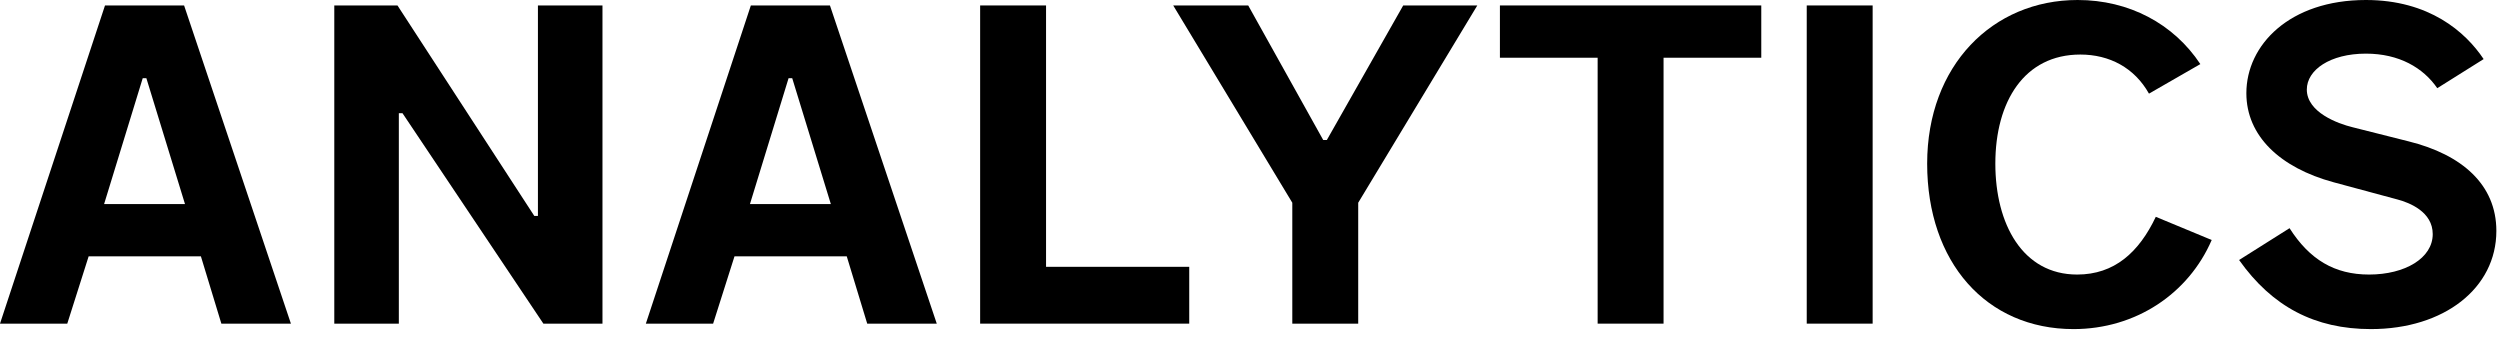 <?xml version="1.0" encoding="utf-8"?>
<svg xmlns="http://www.w3.org/2000/svg" fill="none" height="100%" overflow="visible" preserveAspectRatio="none" style="display: block;" viewBox="0 0 88 12" width="100%">
<g id="Frame 103148">
<g id="Analytics">
<path d="M2.368 11.392H0L3.696 0.192H6.48L10.24 11.392H7.792L7.072 9.024H3.12L2.368 11.392ZM5.024 2.752L3.664 7.184H6.512L5.152 2.752H5.024Z" fill="black"/>
<path d="M14.039 11.392H11.767V0.192H13.991L18.807 7.6H18.935V0.192H21.207V11.392H19.127L14.167 3.984H14.039V11.392Z" fill="black"/>
<path d="M25.102 11.392H22.734L26.43 0.192H29.214L32.974 11.392H30.526L29.806 9.024H25.854L25.102 11.392ZM27.758 2.752L26.398 7.184H29.246L27.886 2.752H27.758Z" fill="black"/>
<path d="M41.861 11.392H34.501V0.192H36.821V9.392H41.861V11.392Z" fill="black"/>
<path d="M47.809 11.392H45.489V7.136L41.297 0.192H43.937L46.577 4.928H46.705L49.393 0.192H52.001L47.809 7.136V11.392Z" fill="black"/>
<path d="M58.557 11.392H56.237V2.032H52.797V0.192H61.997V2.032H58.557V11.392Z" fill="black"/>
<path d="M65.917 11.392H63.597V0.192H65.917V11.392Z" fill="black"/>
<path d="M72.988 11.584C69.916 11.584 67.836 9.232 67.836 5.76C67.836 2.304 70.14 0 73.132 0C74.94 0 76.508 0.832 77.452 2.256L75.644 3.296C75.132 2.384 74.252 1.92 73.228 1.92C71.26 1.92 70.236 3.568 70.236 5.76C70.236 7.888 71.196 9.664 73.116 9.664C74.428 9.664 75.292 8.88 75.884 7.632L77.852 8.448C77.036 10.336 75.18 11.584 72.988 11.584Z" fill="black"/>
<path d="M83.456 11.584C81.488 11.584 79.984 10.8 78.816 9.152L80.592 8.032C81.296 9.136 82.176 9.664 83.392 9.664C84.656 9.664 85.632 9.088 85.632 8.24C85.632 7.456 84.816 7.136 84.4 7.024L82.144 6.416C80.256 5.904 79.072 4.784 79.072 3.28C79.072 1.584 80.592 0 83.28 0C85.504 0 86.784 1.12 87.424 2.08L85.792 3.104C85.296 2.384 84.448 1.888 83.28 1.888C82.016 1.888 81.2 2.464 81.2 3.152C81.2 3.952 82.288 4.352 82.816 4.48L84.784 4.976C86.656 5.44 87.872 6.496 87.872 8.128C87.872 10.144 86.032 11.584 83.456 11.584Z" fill="black"/>
</g>
</g>
</svg>